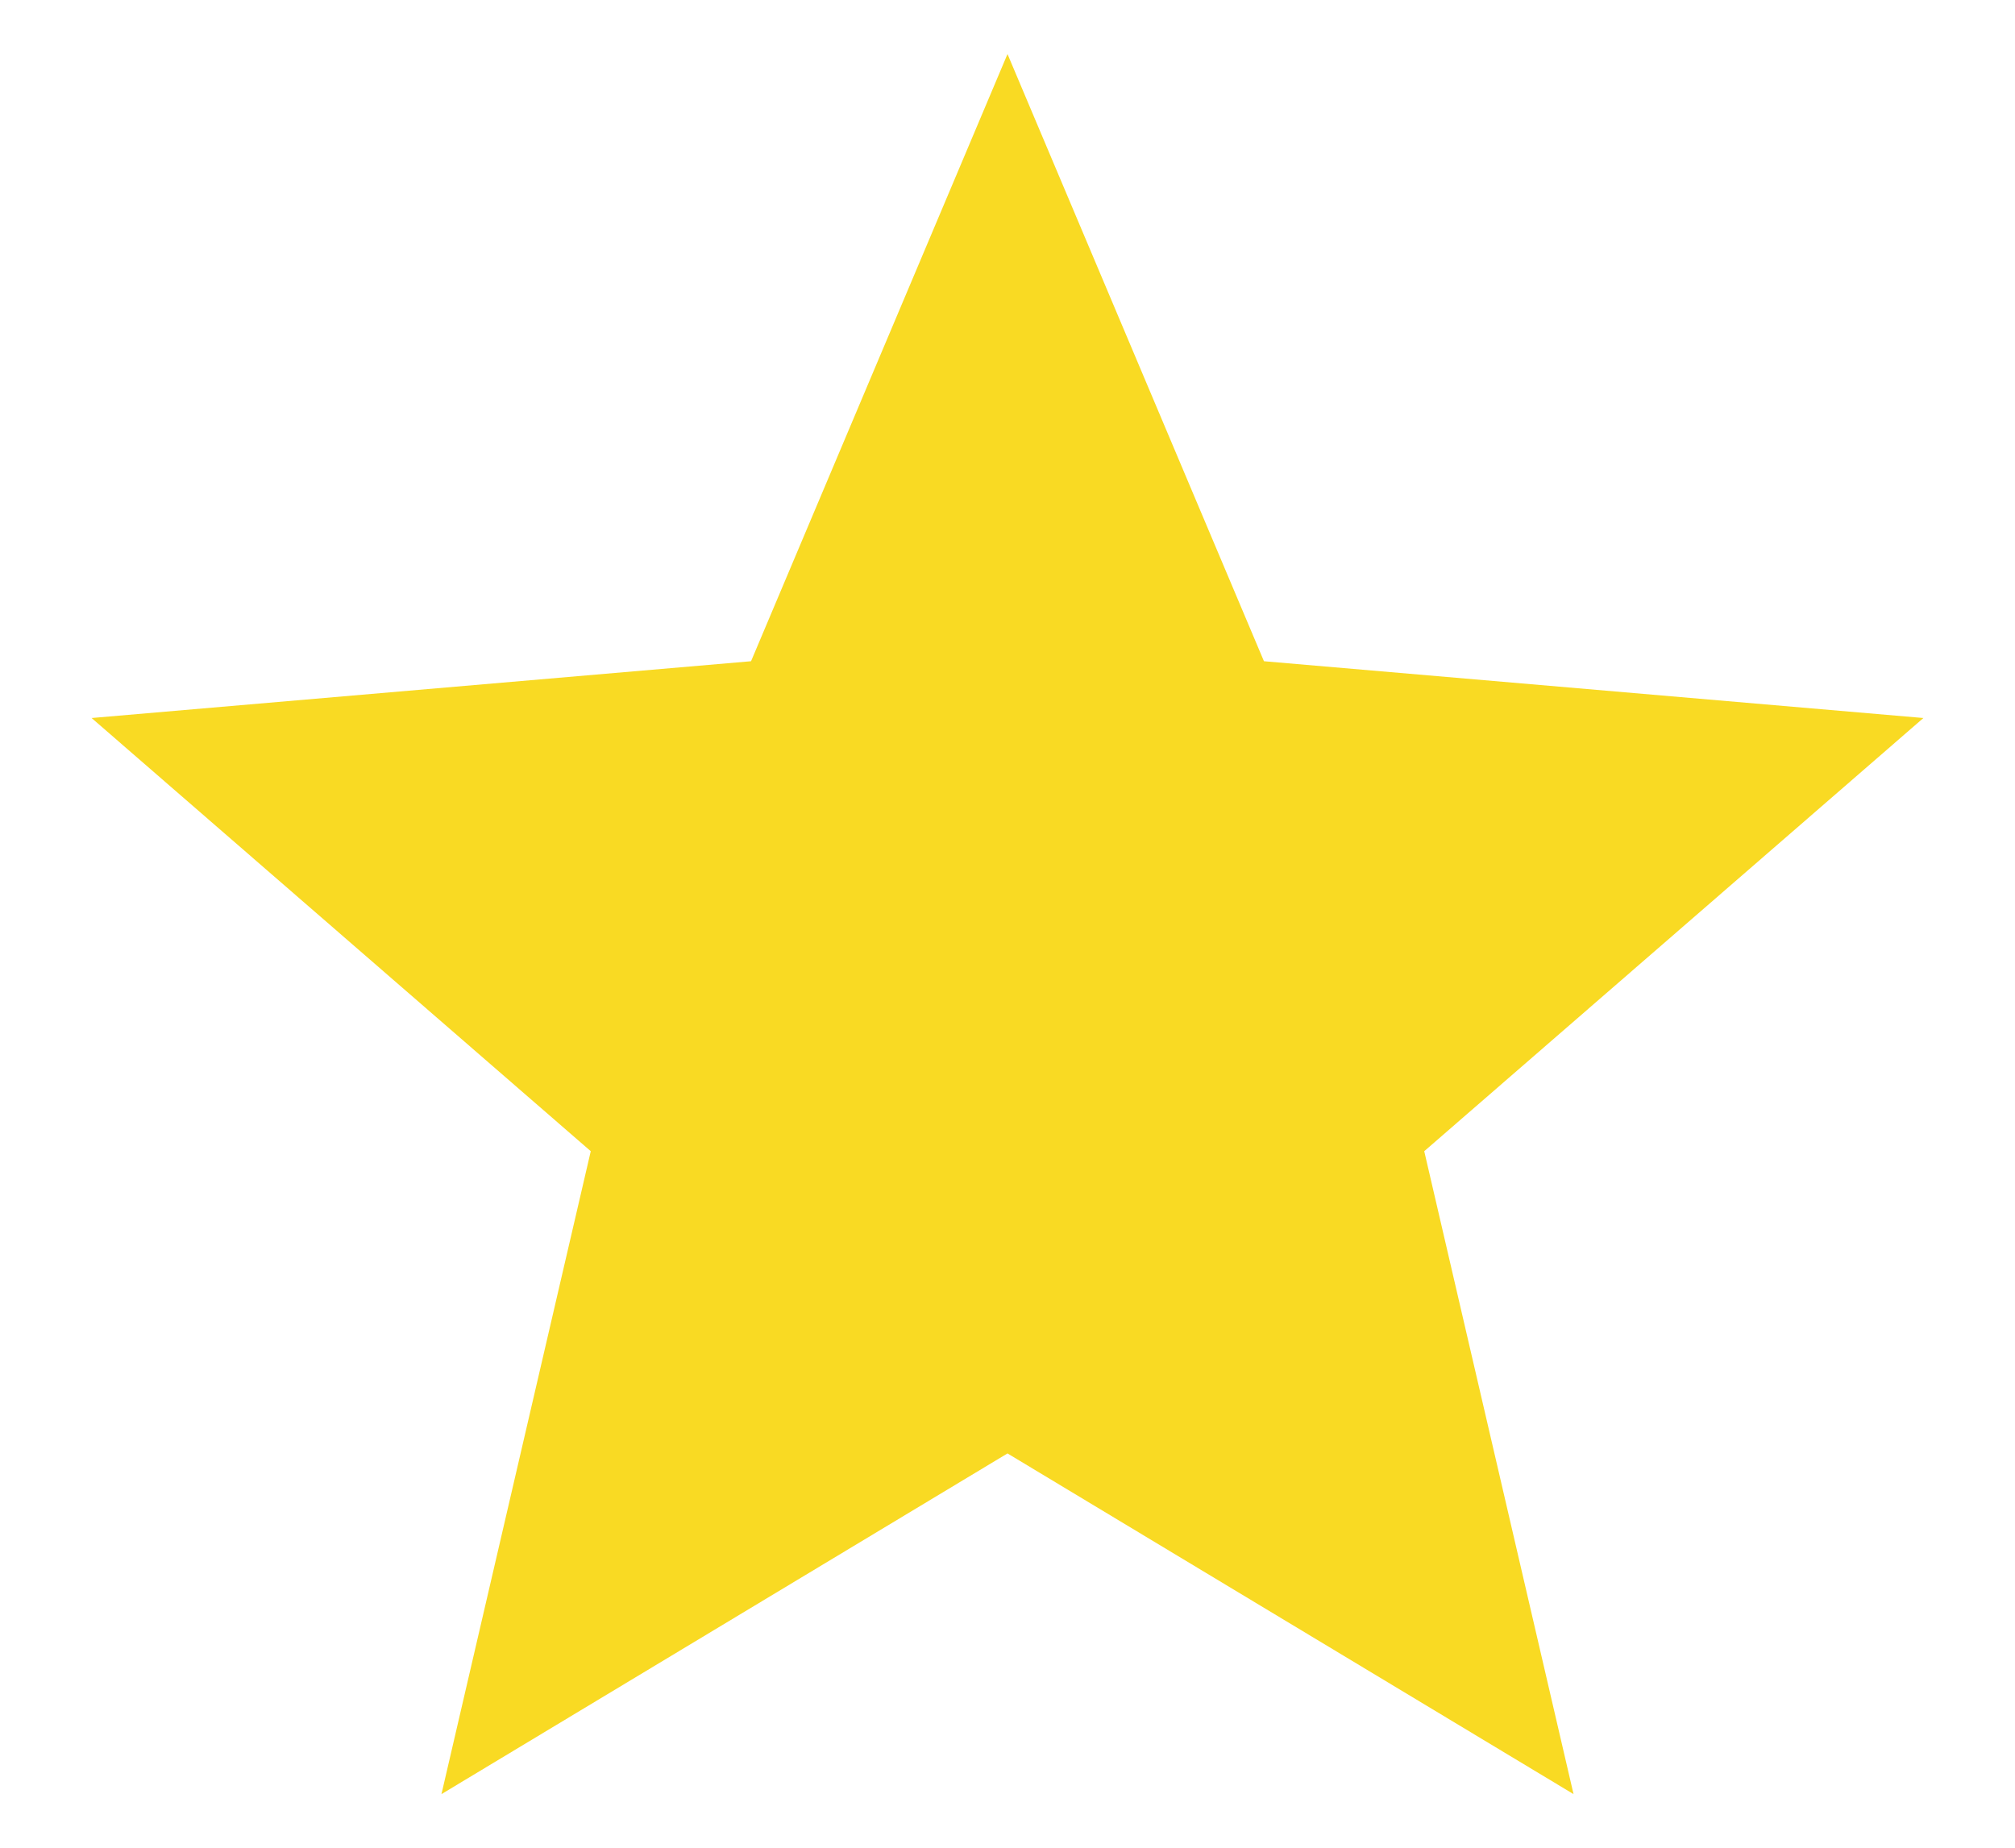 <?xml version="1.0" encoding="UTF-8"?>
<svg id="Layer_1" data-name="Layer 1" xmlns="http://www.w3.org/2000/svg" viewBox="0 0 22 20.18">
  <defs>
    <style>
      .cls-1 {
        fill: #f9da23;
        stroke-width: 0px;
      }
    </style>
  </defs>
  <polygon class="cls-1" points="4.82 19.59 6.45 12.57 1 7.84 8.2 7.22 11 .59 13.8 7.22 21 7.84 15.55 12.57 17.18 19.59 11 15.87 4.82 19.59"/>
</svg>